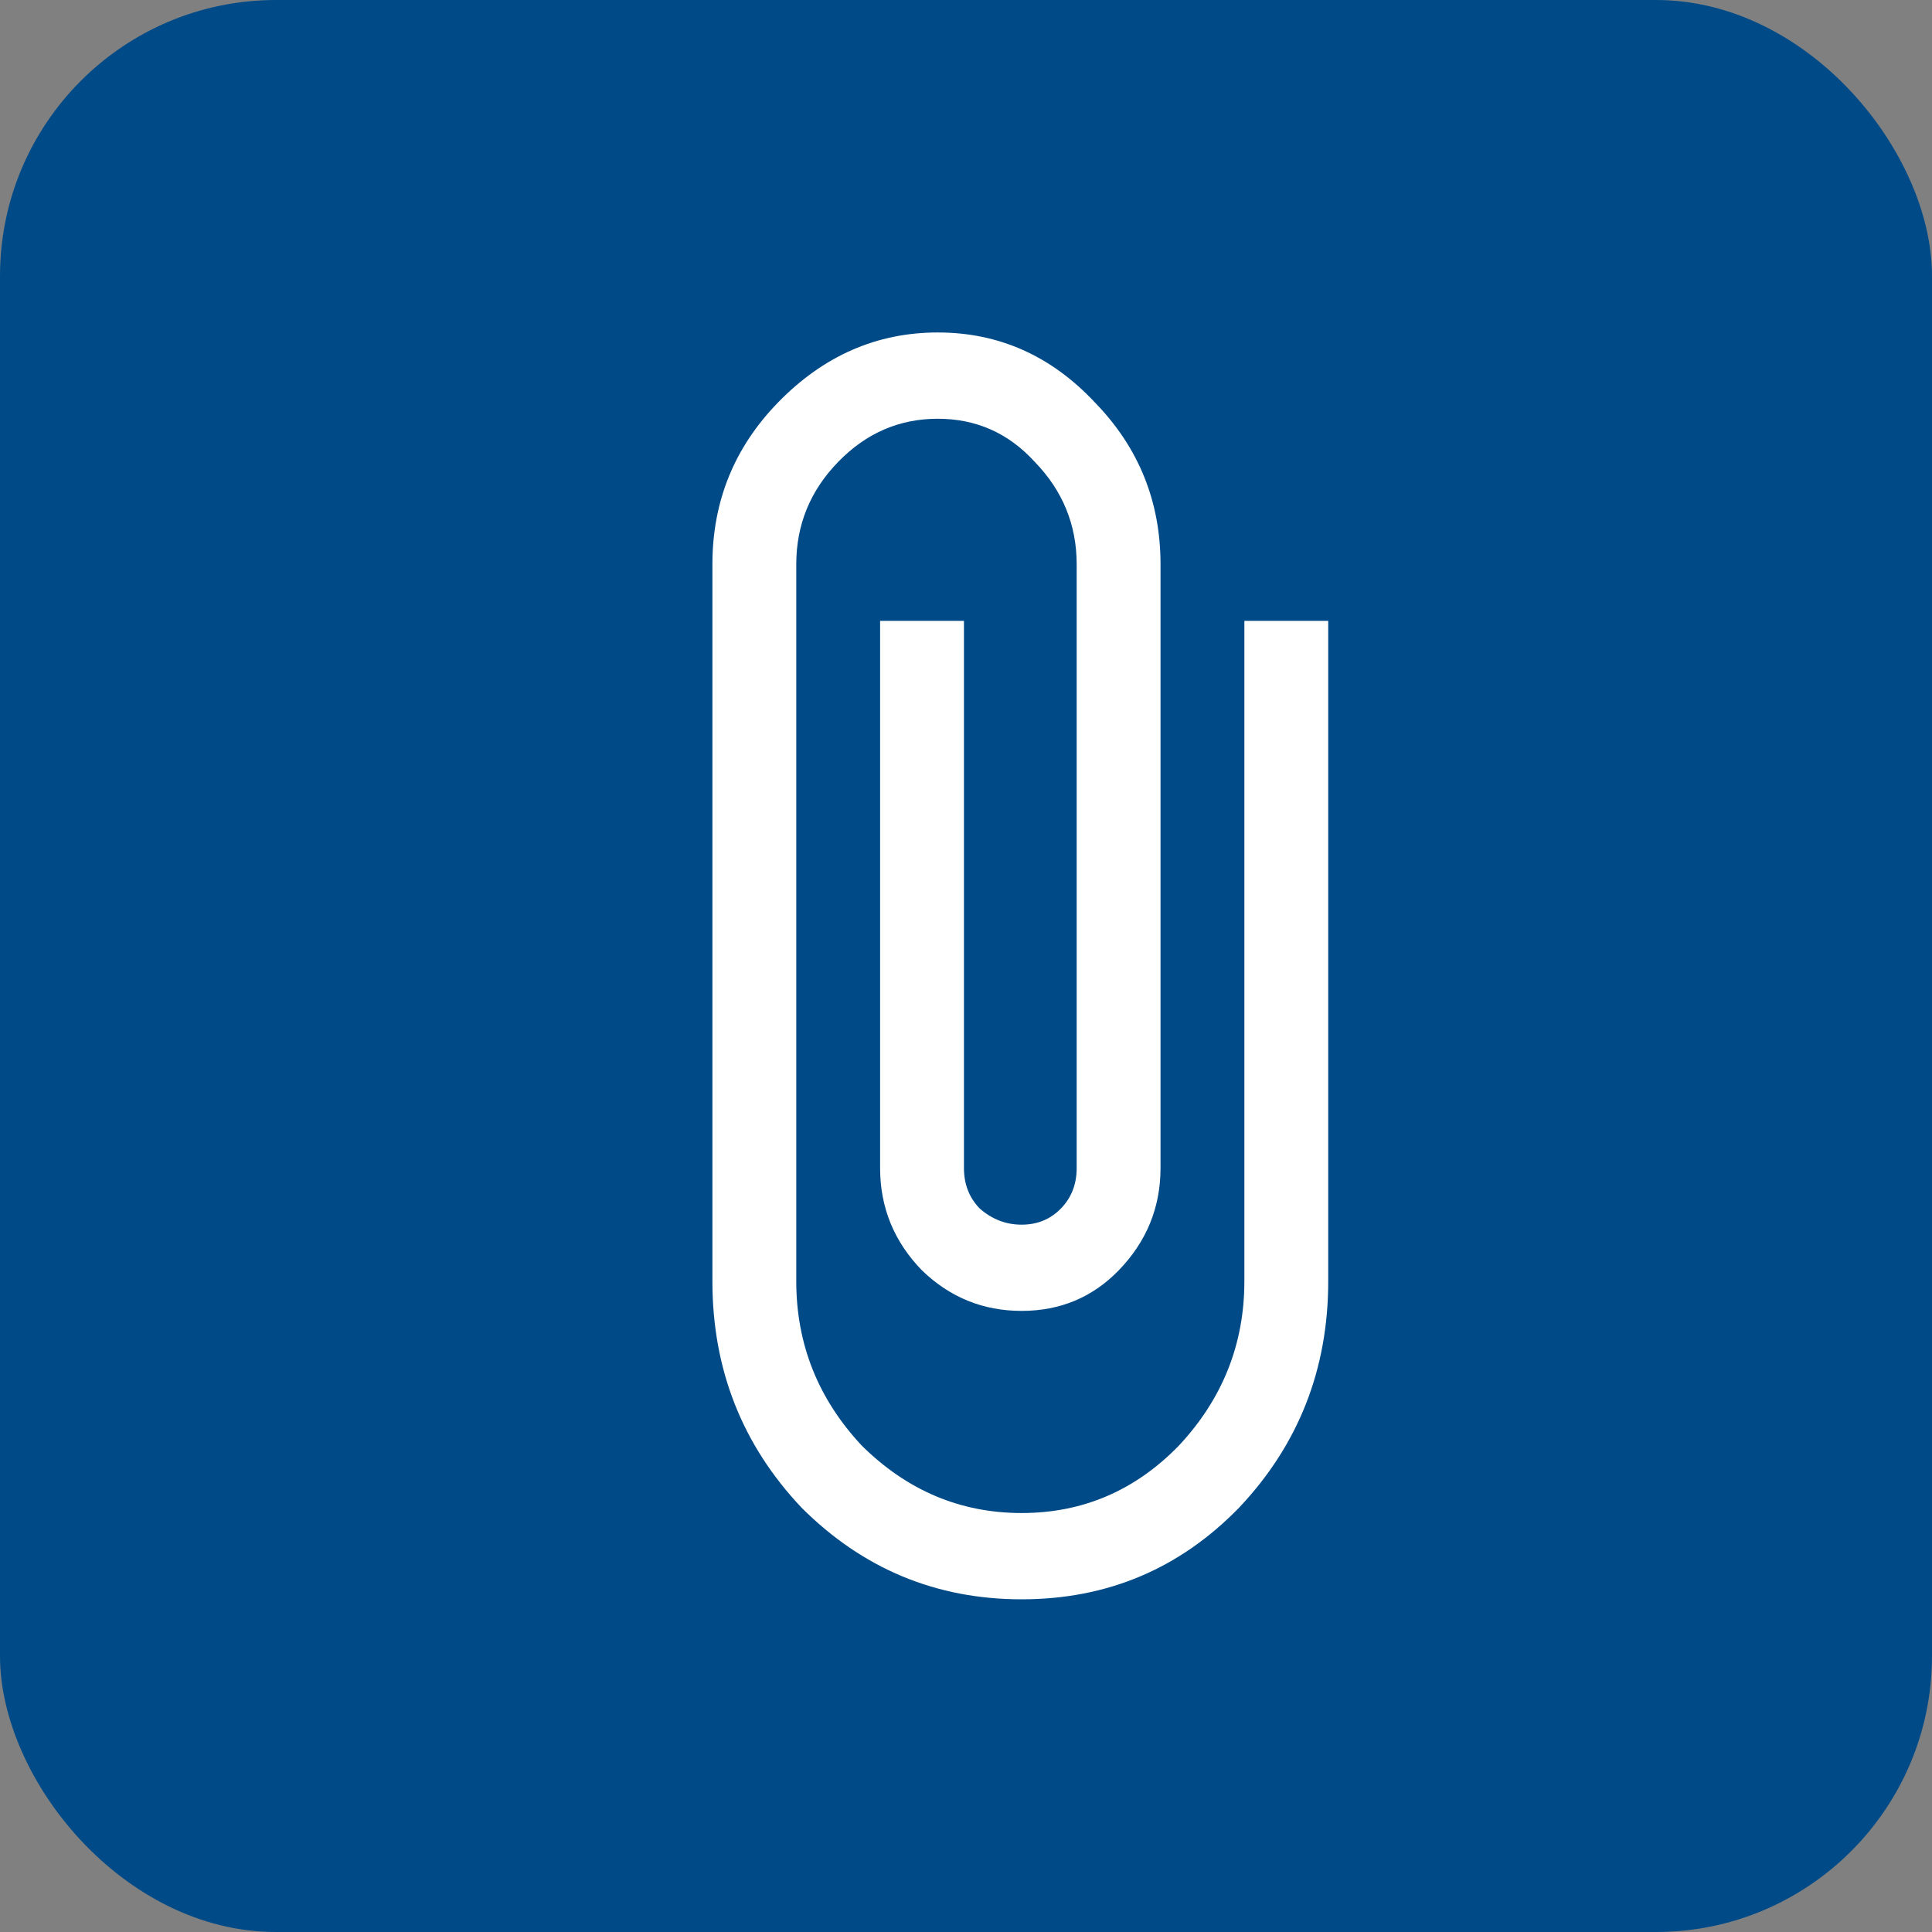 <svg width="35" height="35" viewBox="0 0 35 35" fill="none" xmlns="http://www.w3.org/2000/svg">
<rect x="0" y="0" width="35" height="35" fill="#808080" stroke="none"/>
<rect width="35" height="35" rx="5" fill="#004B87"/>
<path d="M22.543 11.248H24.062V23.211C24.062 24.806 23.524 26.173 22.448 27.312C21.372 28.419 20.058 28.973 18.508 28.973C16.957 28.973 15.628 28.419 14.52 27.312C13.444 26.173 12.906 24.806 12.906 23.211V10.223C12.906 9.083 13.302 8.107 14.093 7.293C14.916 6.447 15.881 6.023 16.989 6.023C18.096 6.023 19.046 6.447 19.837 7.293C20.628 8.107 21.024 9.083 21.024 10.223V21.16C21.024 21.876 20.77 22.495 20.264 23.016C19.789 23.504 19.204 23.748 18.508 23.748C17.811 23.748 17.21 23.504 16.704 23.016C16.197 22.495 15.944 21.876 15.944 21.16V11.248H17.463V21.16C17.463 21.453 17.558 21.697 17.748 21.893C17.97 22.088 18.223 22.186 18.508 22.186C18.793 22.186 19.03 22.088 19.22 21.893C19.41 21.697 19.505 21.453 19.505 21.16V10.223C19.505 9.507 19.251 8.888 18.745 8.367C18.27 7.846 17.685 7.586 16.989 7.586C16.292 7.586 15.691 7.846 15.185 8.367C14.678 8.888 14.425 9.507 14.425 10.223V23.211C14.425 24.35 14.821 25.343 15.612 26.189C16.435 27.003 17.4 27.41 18.508 27.41C19.615 27.41 20.565 27.003 21.356 26.189C22.147 25.343 22.543 24.35 22.543 23.211V11.248Z" fill="white"/>
</svg>
